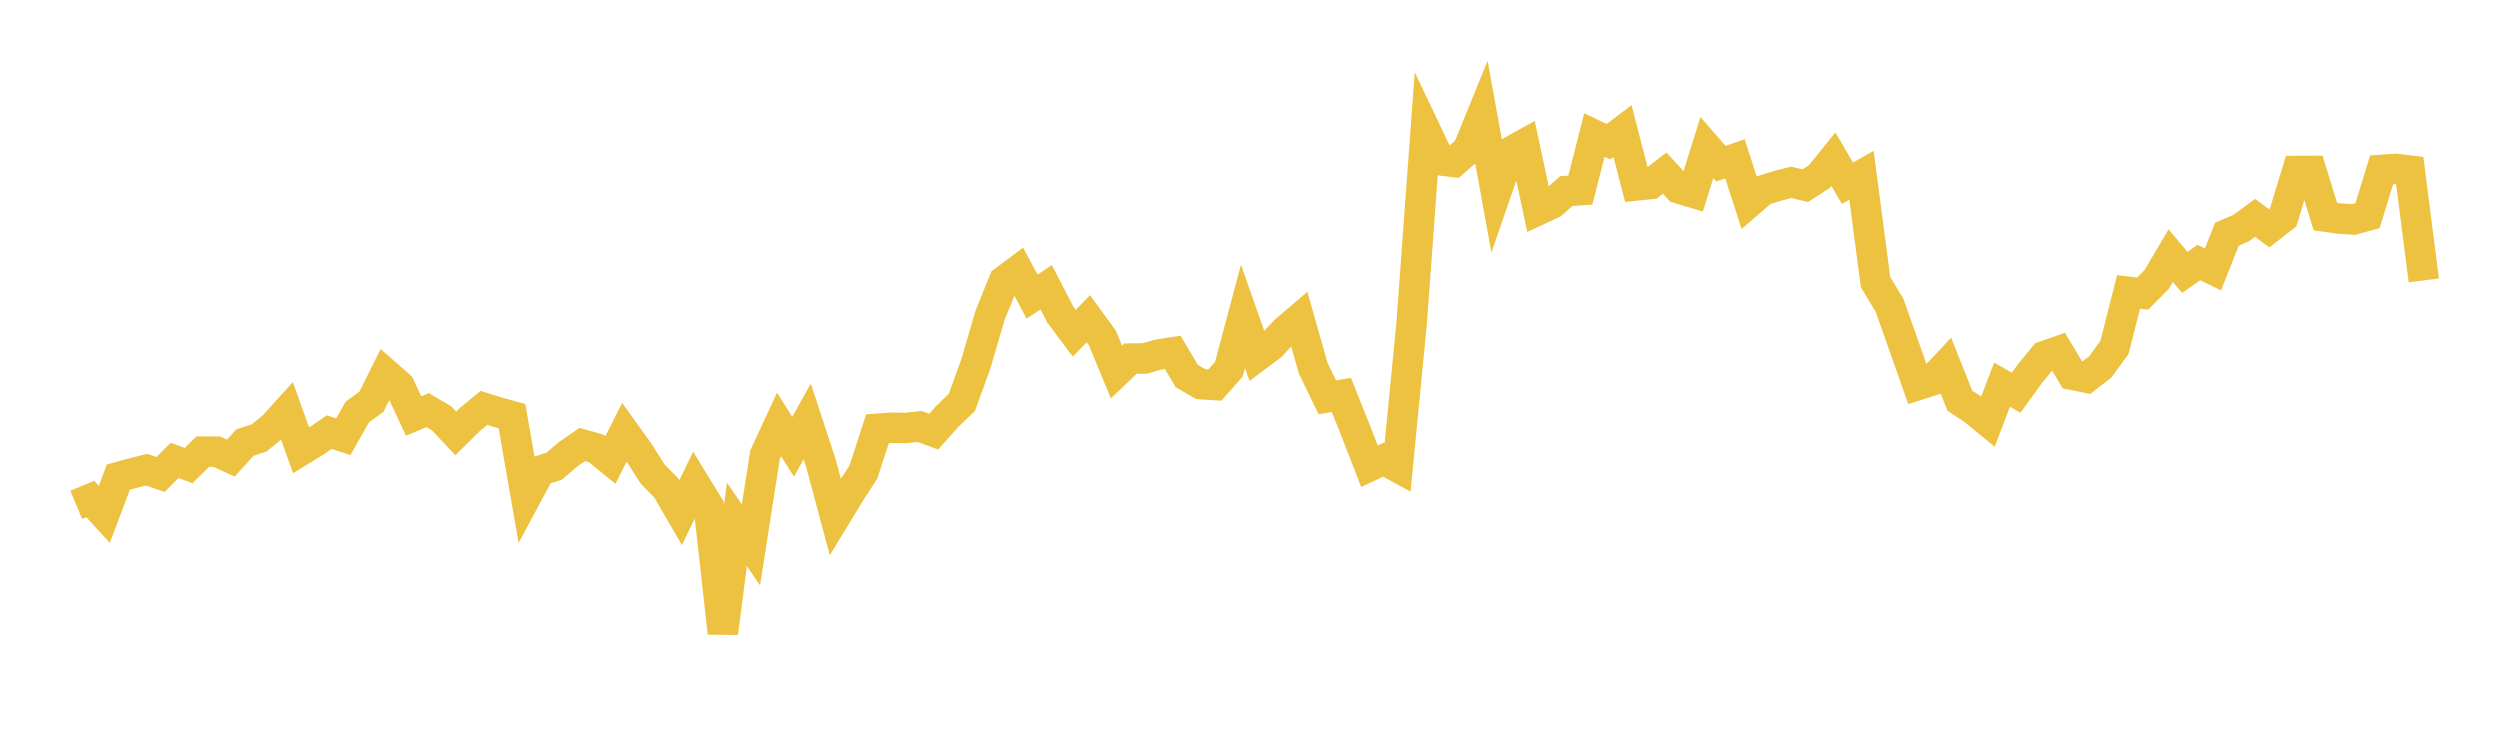 <svg width="164" height="48" xmlns="http://www.w3.org/2000/svg" xmlns:xlink="http://www.w3.org/1999/xlink"><path fill="none" stroke="rgb(237,194,64)" stroke-width="2" d="M5,33.118L5.922,32.731L6.844,33.736L7.766,31.298L8.689,31.043L9.611,30.812L10.533,31.124L11.455,30.201L12.377,30.541L13.299,29.626L14.222,29.63L15.144,30.05L16.066,29.035L16.988,28.728L17.91,27.989L18.832,26.972L19.754,29.547L20.677,28.981L21.599,28.349L22.521,28.647L23.443,27.023L24.365,26.356L25.287,24.504L26.21,25.314L27.132,27.289L28.054,26.903L28.976,27.449L29.898,28.432L30.82,27.52L31.743,26.756L32.665,27.043L33.587,27.3L34.509,32.594L35.431,30.88L36.353,30.581L37.275,29.794L38.198,29.157L39.12,29.421L40.042,30.176L40.964,28.352L41.886,29.637L42.808,31.09L43.731,32.038L44.653,33.627L45.575,31.715L46.497,33.224L47.419,41.526L48.341,34.393L49.263,35.748L50.186,29.836L51.108,27.846L52.03,29.305L52.952,27.645L53.874,30.461L54.796,33.907L55.719,32.385L56.641,30.962L57.563,28.128L58.485,28.059L59.407,28.074L60.329,27.978L61.251,28.316L62.174,27.284L63.096,26.4L64.018,23.864L64.94,20.706L65.862,18.43L66.784,17.743L67.707,19.46L68.629,18.843L69.551,20.626L70.473,21.857L71.395,20.909L72.317,22.176L73.24,24.404L74.162,23.524L75.084,23.518L76.006,23.257L76.928,23.112L77.85,24.663L78.772,25.2L79.695,25.257L80.617,24.213L81.539,20.753L82.461,23.372L83.383,22.682L84.305,21.704L85.228,20.915L86.15,24.164L87.072,26.063L87.994,25.906L88.916,28.211L89.838,30.589L90.76,30.151L91.683,30.653L92.605,21.184L93.527,8.575L94.449,10.512L95.371,10.626L96.293,9.821L97.216,7.552L98.138,12.637L99.06,9.971L99.982,9.462L100.904,13.779L101.826,13.349L102.749,12.534L103.671,12.472L104.593,8.856L105.515,9.298L106.437,8.599L107.359,12.163L108.281,12.07L109.204,11.356L110.126,12.36L111.048,12.637L111.97,9.681L112.892,10.739L113.814,10.415L114.737,13.281L115.659,12.488L116.581,12.199L117.503,11.96L118.425,12.184L119.347,11.584L120.269,10.442L121.192,12.02L122.114,11.497L123.036,18.507L123.958,20.038L124.88,22.647L125.802,25.262L126.725,24.966L127.647,23.982L128.569,26.286L129.491,26.895L130.413,27.653L131.335,25.233L132.257,25.762L133.18,24.491L134.102,23.366L135.024,23.044L135.946,24.588L136.868,24.773L137.79,24.06L138.713,22.78L139.635,19.146L140.557,19.261L141.479,18.33L142.401,16.77L143.323,17.871L144.246,17.221L145.168,17.676L146.09,15.361L147.012,14.966L147.934,14.289L148.856,14.976L149.778,14.254L150.701,11.218L151.623,11.214L152.545,14.212L153.467,14.338L154.389,14.399L155.311,14.145L156.234,11.145L157.156,11.08L158.078,11.191L159,18.395"></path></svg>